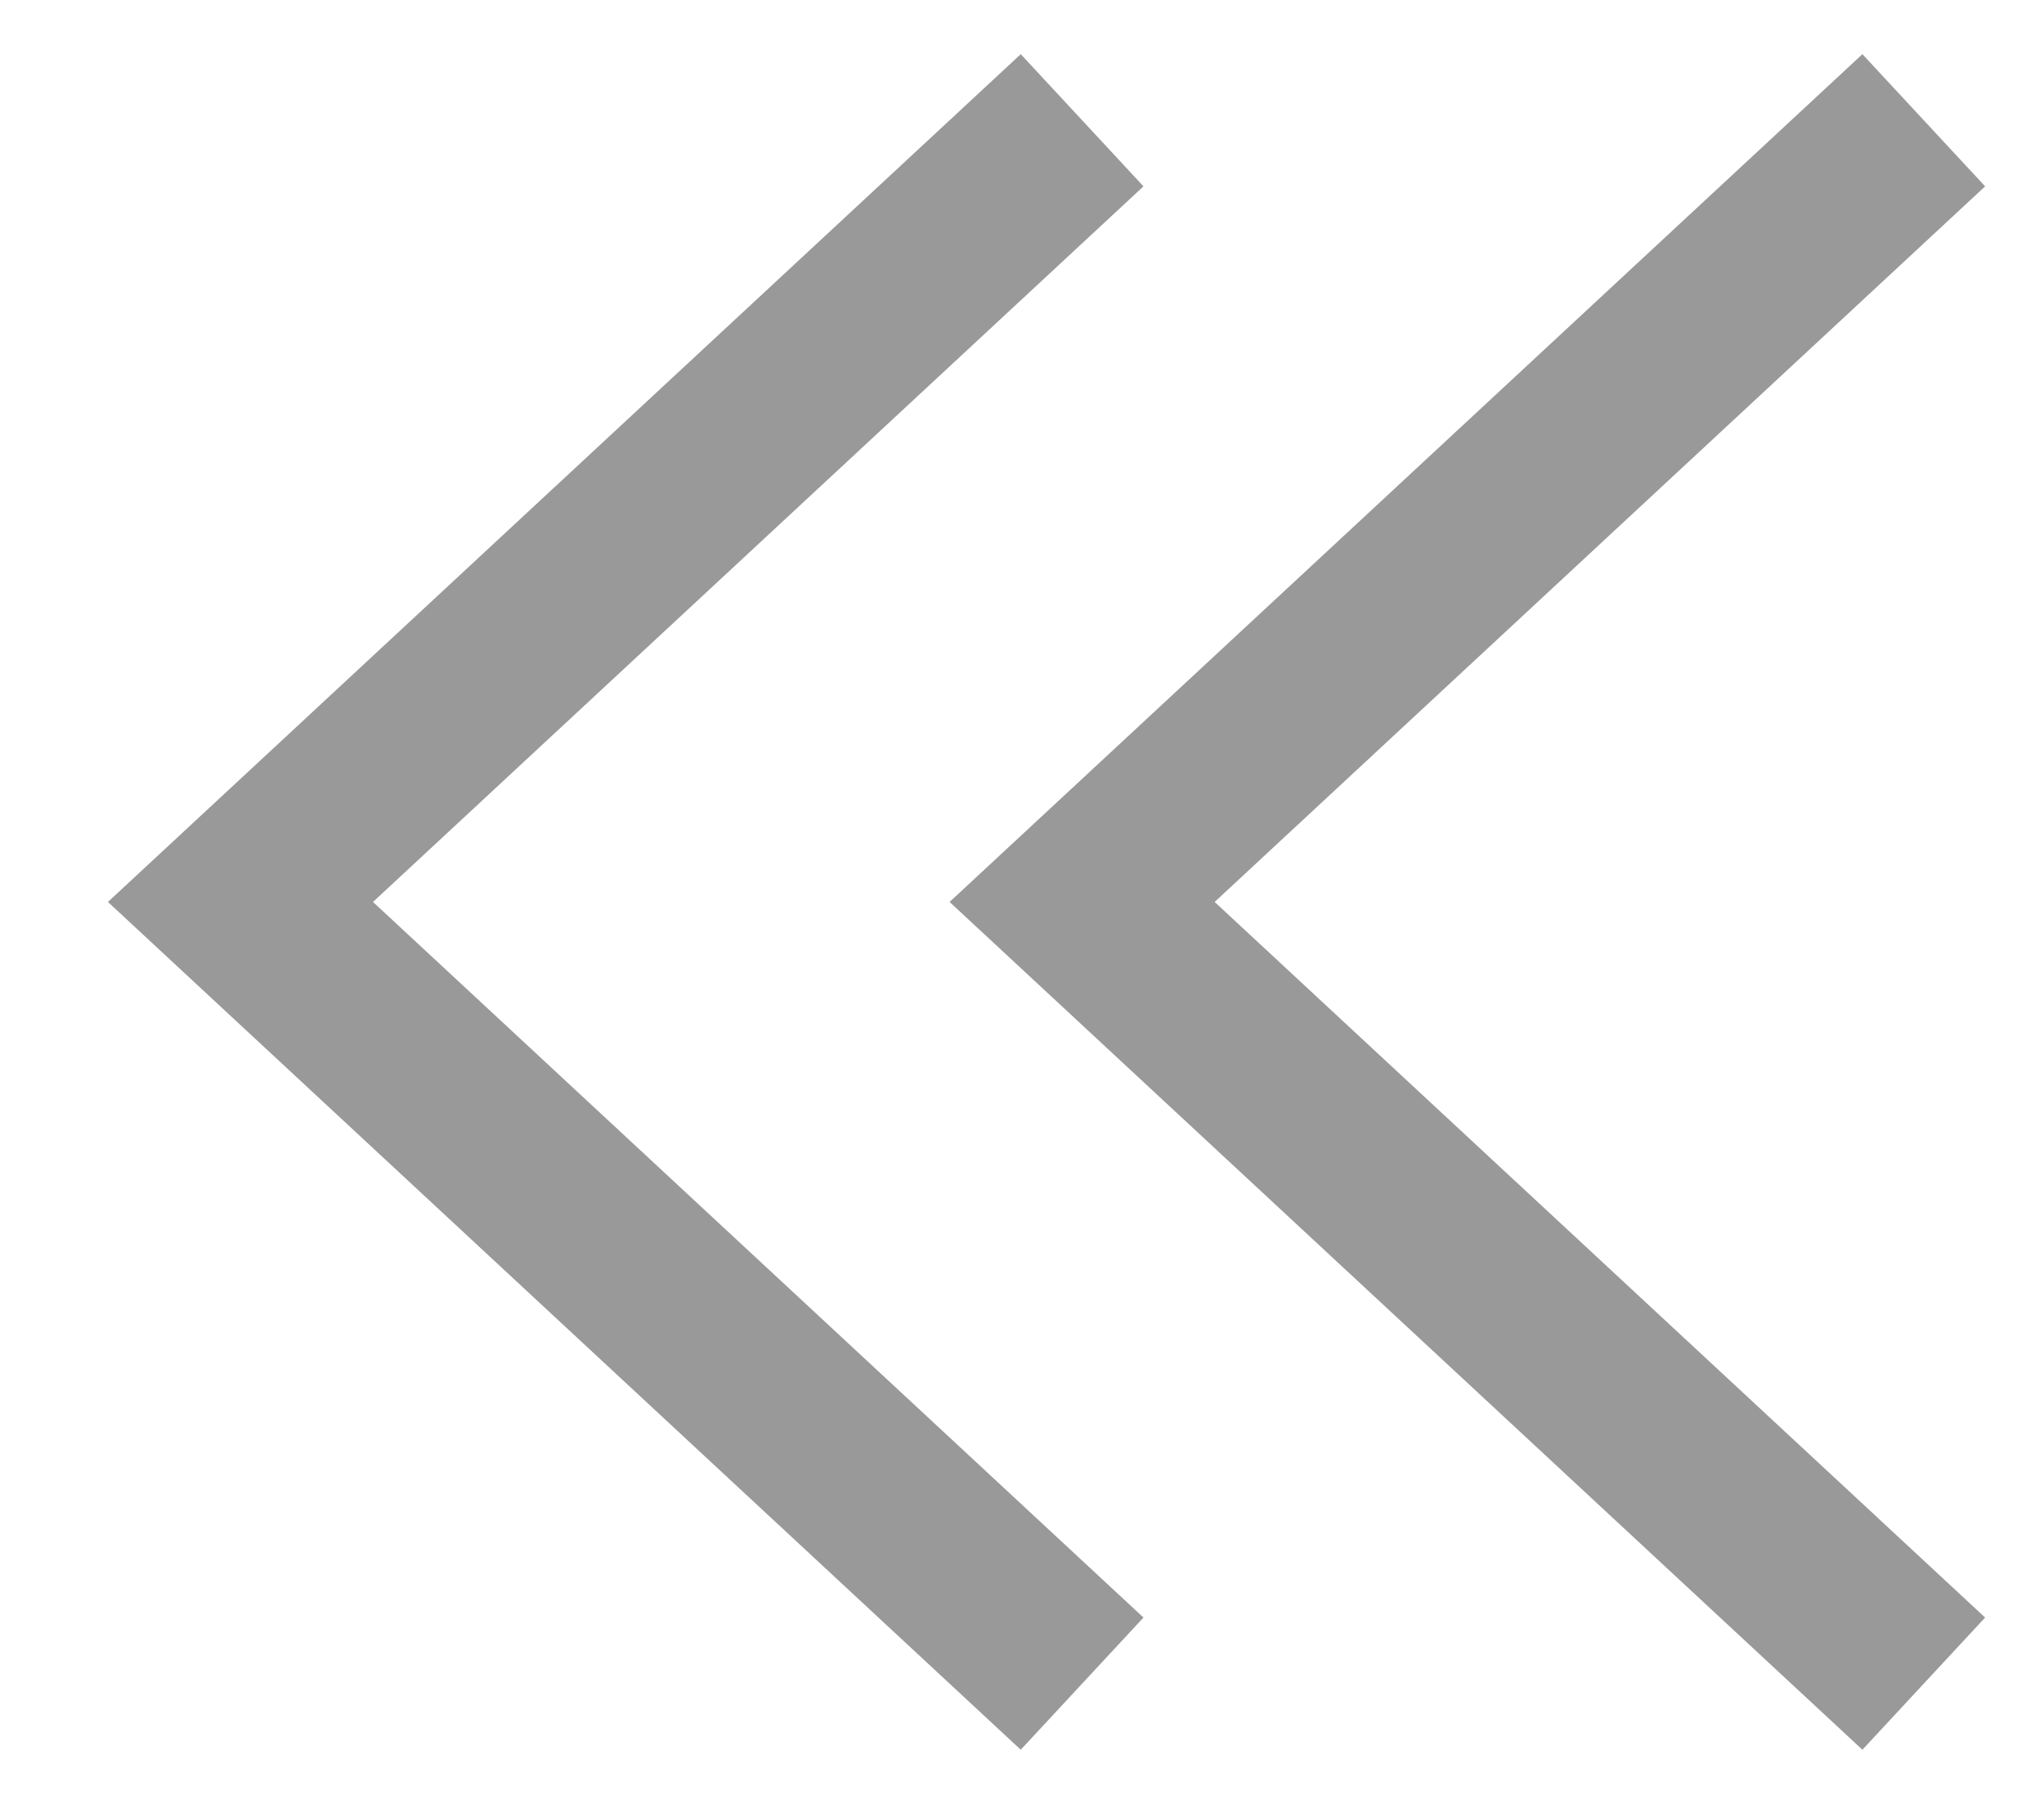 <svg width="17" height="15" viewBox="0 0 17 15" fill="none" xmlns="http://www.w3.org/2000/svg">
<path d="M16 1L9 7.5L16 14" stroke="#999999" stroke-width="1.5"/>
<path d="M9 1L2 7.5L9 14" stroke="#999999" stroke-width="1.5"/>
</svg>
